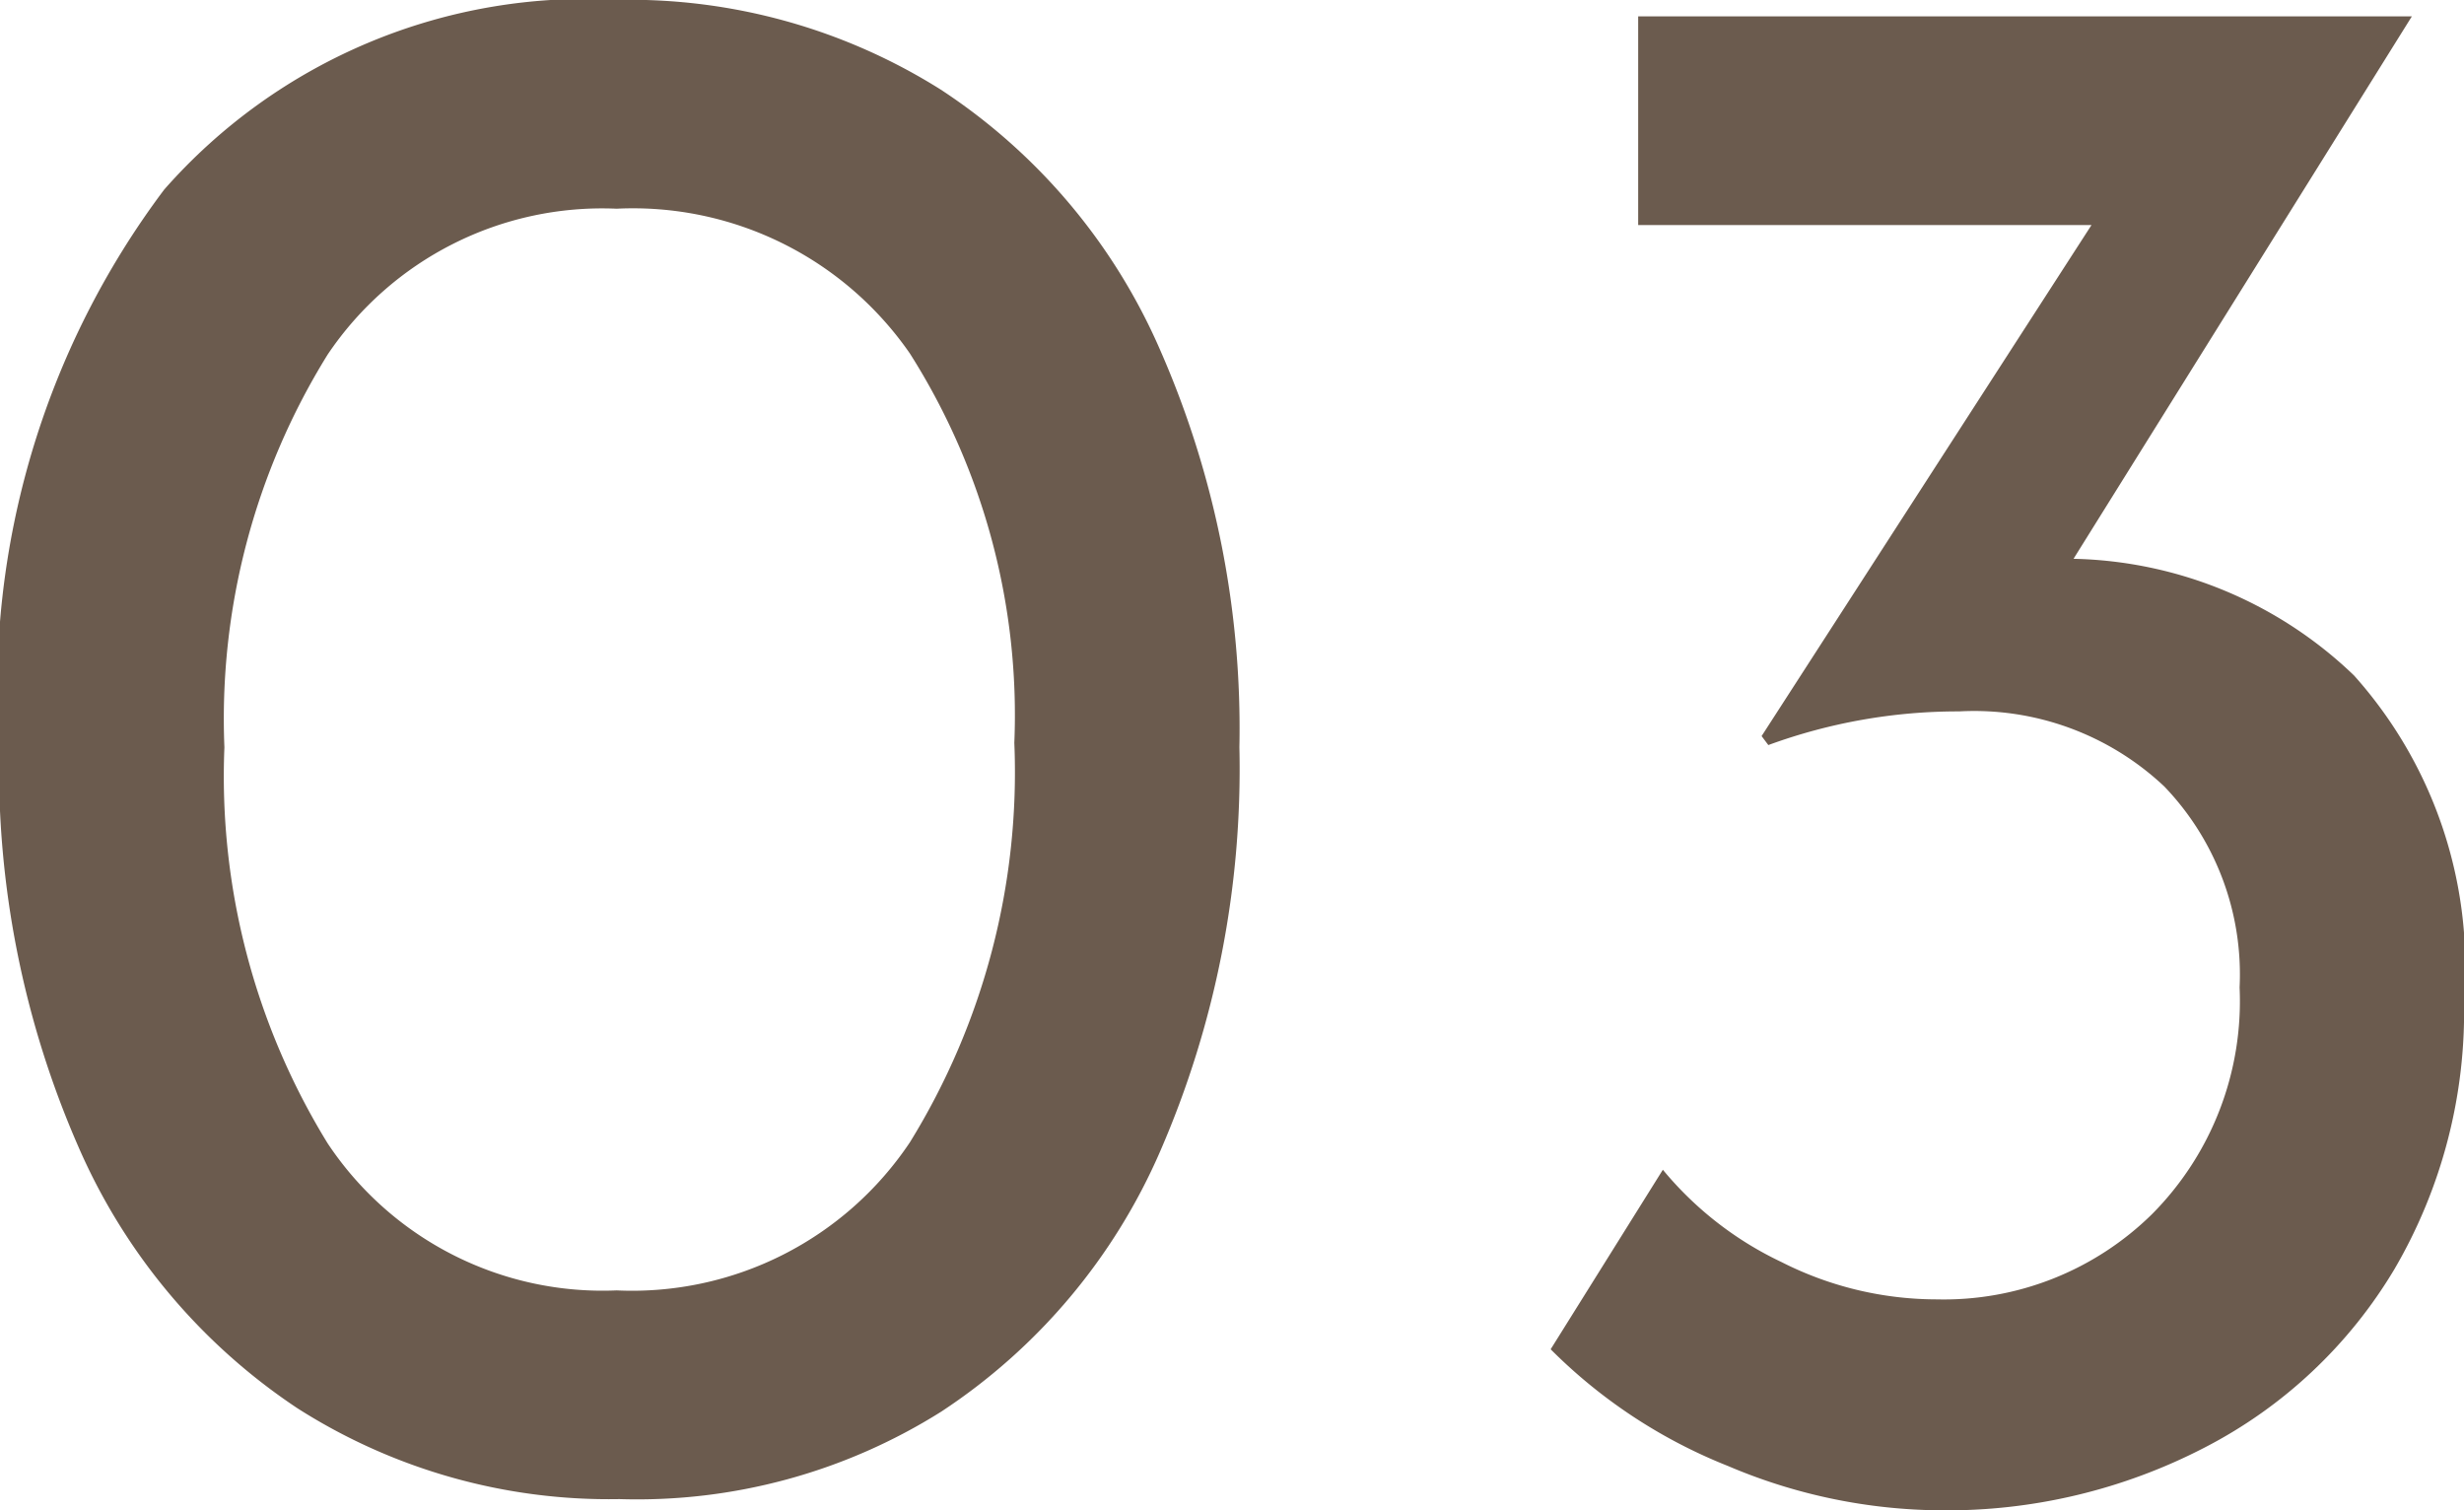 <svg xmlns="http://www.w3.org/2000/svg" width="18.666" height="11.441" viewBox="0 0 18.666 11.441">
  <g id="グループ_60155" data-name="グループ 60155" transform="translate(-1267.429 -2896.695)">
    <g id="グループ_60154" data-name="グループ 60154">
      <path id="パス_135547" data-name="パス 135547" d="M-4.879.051A4.386,4.386,0,0,1-7.319-.638a4.56,4.56,0,0,1-1.658-1.98,7.172,7.172,0,0,1-.6-3.026,6.308,6.308,0,0,1,1.25-4.225,4.253,4.253,0,0,1,3.443-1.437,4.427,4.427,0,0,1,2.44.68A4.5,4.5,0,0,1-.782-8.653a7.128,7.128,0,0,1,.6,3.009,7.261,7.261,0,0,1-.6,3.06A4.5,4.5,0,0,1-2.44-.612,4.324,4.324,0,0,1-4.879.051ZM-4.9-1.53A2.532,2.532,0,0,0-2.678-2.652a5.336,5.336,0,0,0,.791-3.026,5.111,5.111,0,0,0-.791-2.949A2.55,2.55,0,0,0-4.9-9.724,2.506,2.506,0,0,0-7.089-8.619a5.23,5.23,0,0,0-.782,2.975,5.306,5.306,0,0,0,.782,3A2.5,2.5,0,0,0-4.9-1.53ZM6.137-7.072a3.161,3.161,0,0,1,2.125.884,3.308,3.308,0,0,1,.833,2.465,3.862,3.862,0,0,1-.527,2.032A3.586,3.586,0,0,1,7.131-.34a4.242,4.242,0,0,1-2,.476A4.175,4.175,0,0,1,3.519-.2a3.96,3.96,0,0,1-1.343-.884l.85-1.36a2.617,2.617,0,0,0,.9.7A2.6,2.6,0,0,0,5.1-1.462a2.248,2.248,0,0,0,1.632-.646,2.288,2.288,0,0,0,.663-1.717,2.056,2.056,0,0,0-.57-1.522A2.1,2.1,0,0,0,5.27-5.916a4.173,4.173,0,0,0-1.445.255l-.051-.068L6.273-9.6H2.839v-1.581H8.7Z" transform="translate(1277 2908)" fill="#6b5b4e"/>
    </g>
  </g>
</svg>
